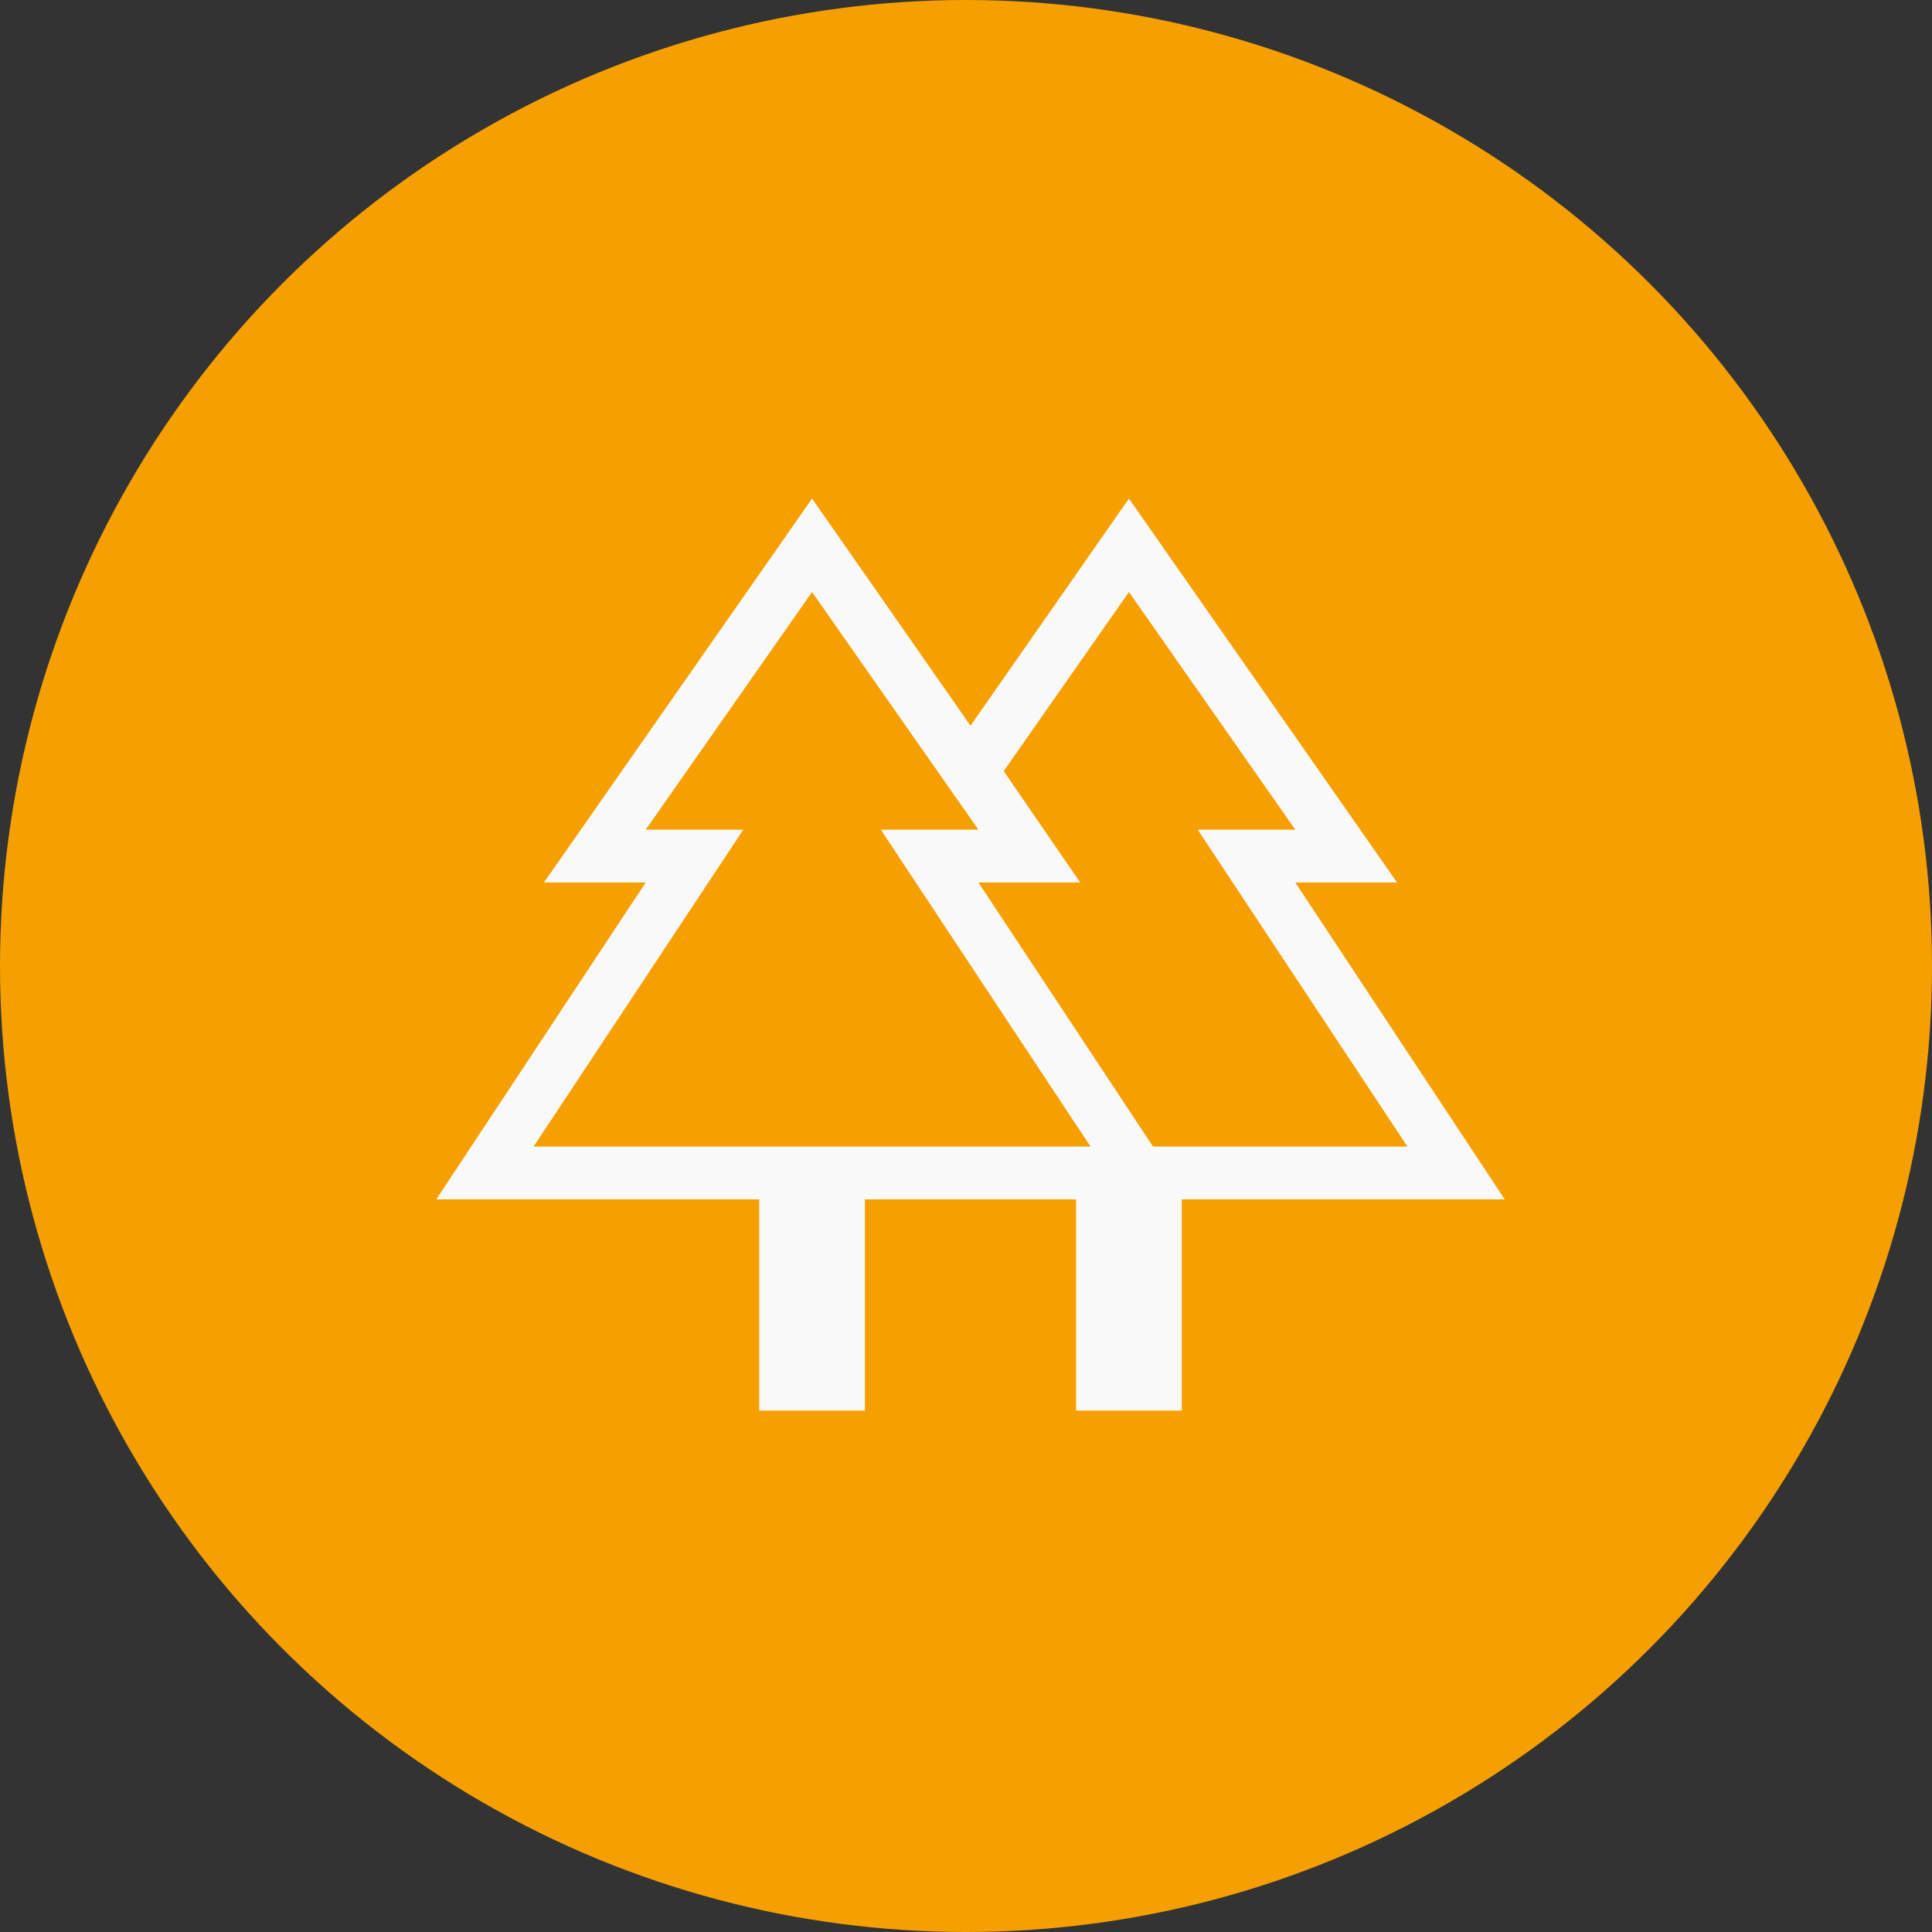 <?xml version="1.0" encoding="UTF-8"?>
<svg width="62px" height="62px" viewBox="0 0 62 62" version="1.1" xmlns="http://www.w3.org/2000/svg" xmlns:xlink="http://www.w3.org/1999/xlink">
    <rect x="0" y="0" width="62" height="62" fill="#333333" stroke="none"/>
    <title>Group 16 Copy 2</title>
    <g id="Version-2-(Gewählt)" stroke="none" stroke-width="1" fill="none" fill-rule="evenodd">
        <g id="02_LUX_Zen_Nachhaltigkeit" transform="translate(-262, -2296)">
            <g id="Group-16-Copy-2" transform="translate(262, 2296)">
                <circle id="Oval-Copy-3" fill="#F5A000" cx="31" cy="31" r="31"></circle>
                <path d="M24.365,45.269 L24.365,38.49 L14,38.49 L20.721,28.32 L17.455,28.32 L26.06,16 L31.145,23.288 L36.229,16 L44.834,28.32 L41.568,28.32 L48.289,38.49 L37.924,38.49 L37.924,45.269 L34.534,45.269 L34.534,38.49 L27.755,38.49 L27.755,45.269 L24.365,45.269 Z M37.002,36.795 L45.166,36.795 L38.436,26.626 L41.568,26.626 L36.229,18.999 L32.21,24.745 L34.665,28.32 L31.399,28.32 L37.002,36.795 Z M17.123,36.795 L34.997,36.795 L28.267,26.626 L31.399,26.626 L26.06,18.999 L20.721,26.626 L23.853,26.626 L17.123,36.795 Z M17.123,36.858 L23.853,36.858 L20.721,36.858 L31.399,36.858 L28.267,36.858 L34.997,36.858 L17.123,36.858 Z M37.002,36.858 L31.399,36.858 L34.665,36.858 L32.21,36.858 L41.568,36.858 L38.436,36.858 L45.166,36.858 L37.002,36.858 Z M34.534,38.553 L37.924,38.553 L34.534,38.553 Z" id="Shape" fill="#F9F9F9" fill-rule="nonzero"></path>
            </g>
        </g>
    </g>
</svg>